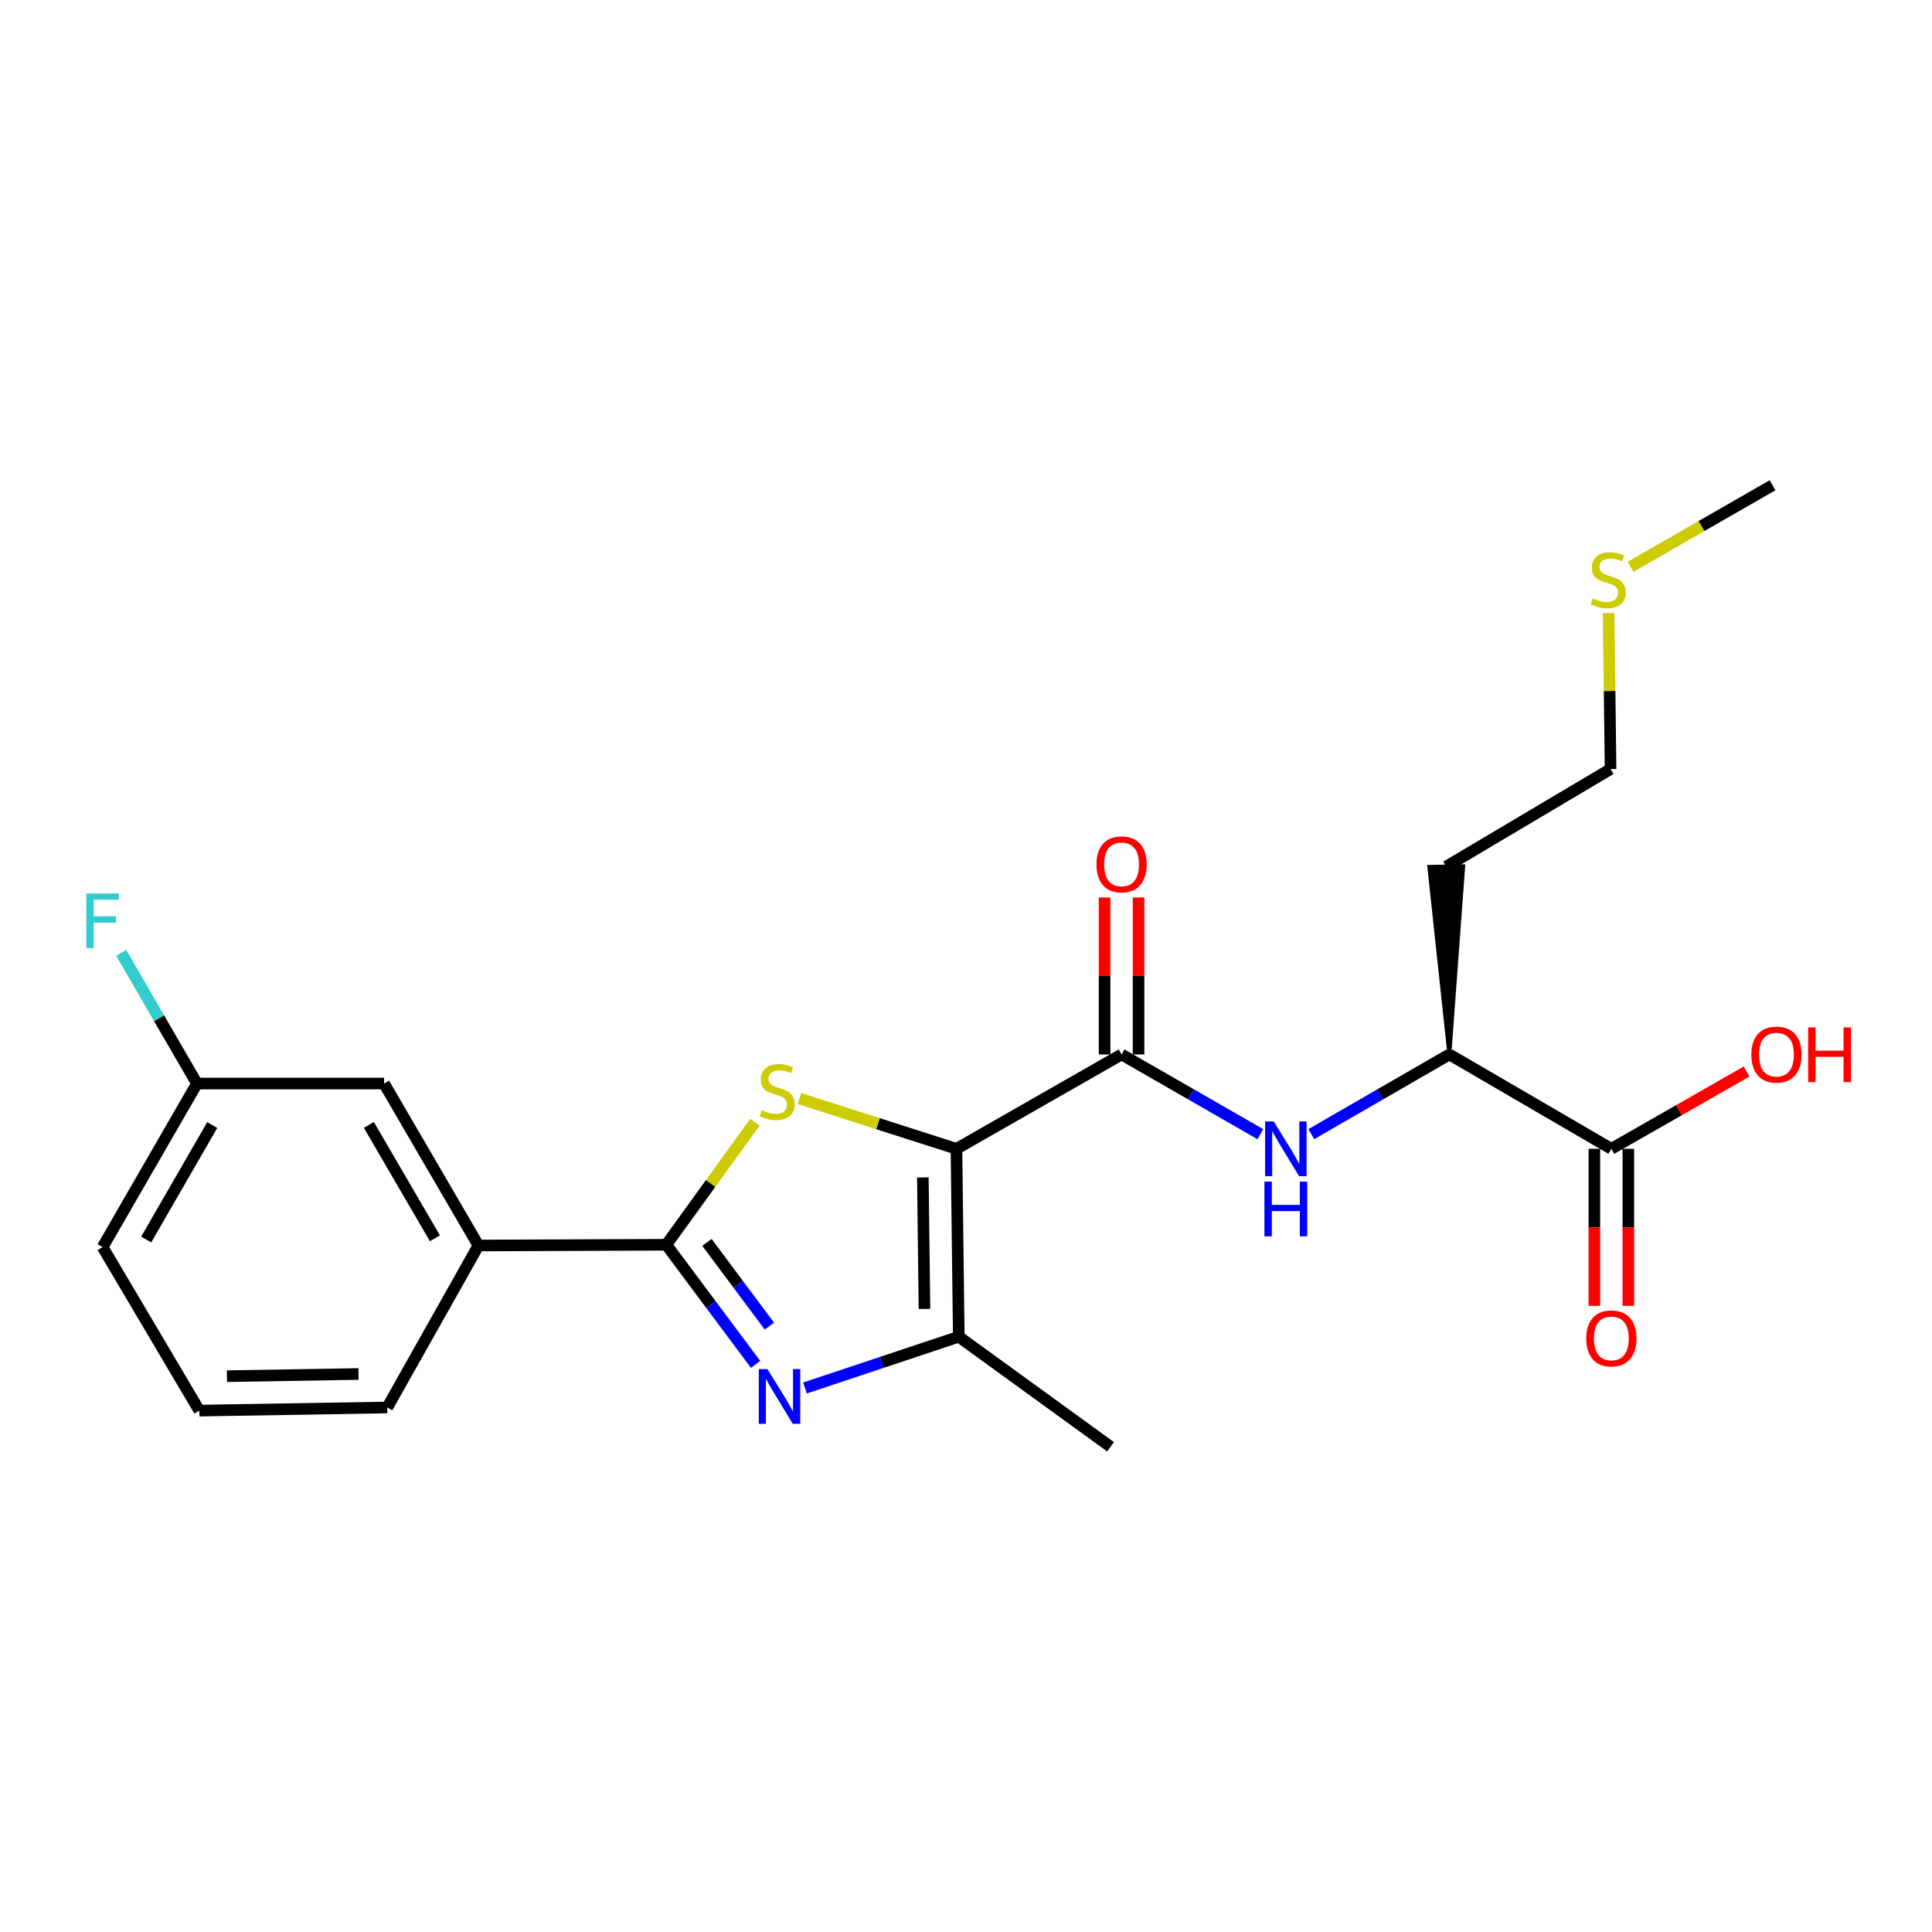 <?xml version='1.0' encoding='iso-8859-1'?>
<svg version='1.1' baseProfile='full'
              xmlns='http://www.w3.org/2000/svg'
                      xmlns:rdkit='http://www.rdkit.org/xml'
                      xmlns:xlink='http://www.w3.org/1999/xlink'
                  xml:space='preserve'
width='1000px' height='1000px' viewBox='0 0 1000 1000'>
<!-- END OF HEADER -->
<rect style='opacity:1.0;fill:#FFFFFF;stroke:none' width='1000' height='1000' x='0' y='0'> </rect>
<path class='bond-0' d='M 495.063,594.623 L 454.423,581.61' style='fill:none;fill-rule:evenodd;stroke:#000000;stroke-width:6px;stroke-linecap:butt;stroke-linejoin:miter;stroke-opacity:1' />
<path class='bond-0' d='M 454.423,581.61 L 413.783,568.596' style='fill:none;fill-rule:evenodd;stroke:#CCCC00;stroke-width:6px;stroke-linecap:butt;stroke-linejoin:miter;stroke-opacity:1' />
<path class='bond-3' d='M 495.063,594.623 L 496.265,691.874' style='fill:none;fill-rule:evenodd;stroke:#000000;stroke-width:6px;stroke-linecap:butt;stroke-linejoin:miter;stroke-opacity:1' />
<path class='bond-3' d='M 477.662,609.428 L 478.503,677.503' style='fill:none;fill-rule:evenodd;stroke:#000000;stroke-width:6px;stroke-linecap:butt;stroke-linejoin:miter;stroke-opacity:1' />
<path class='bond-4' d='M 495.063,594.623 L 580.524,545.783' style='fill:none;fill-rule:evenodd;stroke:#000000;stroke-width:6px;stroke-linecap:butt;stroke-linejoin:miter;stroke-opacity:1' />
<path class='bond-1' d='M 390.738,580.857 L 367.814,612.57' style='fill:none;fill-rule:evenodd;stroke:#CCCC00;stroke-width:6px;stroke-linecap:butt;stroke-linejoin:miter;stroke-opacity:1' />
<path class='bond-1' d='M 367.814,612.57 L 344.889,644.284' style='fill:none;fill-rule:evenodd;stroke:#000000;stroke-width:6px;stroke-linecap:butt;stroke-linejoin:miter;stroke-opacity:1' />
<path class='bond-6' d='M 344.889,644.284 L 247.639,644.674' style='fill:none;fill-rule:evenodd;stroke:#000000;stroke-width:6px;stroke-linecap:butt;stroke-linejoin:miter;stroke-opacity:1' />
<path class='bond-23' d='M 344.889,644.284 L 367.988,675.242' style='fill:none;fill-rule:evenodd;stroke:#000000;stroke-width:6px;stroke-linecap:butt;stroke-linejoin:miter;stroke-opacity:1' />
<path class='bond-23' d='M 367.988,675.242 L 391.086,706.2' style='fill:none;fill-rule:evenodd;stroke:#0000FF;stroke-width:6px;stroke-linecap:butt;stroke-linejoin:miter;stroke-opacity:1' />
<path class='bond-23' d='M 365.911,643.057 L 382.08,664.727' style='fill:none;fill-rule:evenodd;stroke:#000000;stroke-width:6px;stroke-linecap:butt;stroke-linejoin:miter;stroke-opacity:1' />
<path class='bond-23' d='M 382.08,664.727 L 398.248,686.398' style='fill:none;fill-rule:evenodd;stroke:#0000FF;stroke-width:6px;stroke-linecap:butt;stroke-linejoin:miter;stroke-opacity:1' />
<path class='bond-2' d='M 416.663,718.413 L 456.464,705.143' style='fill:none;fill-rule:evenodd;stroke:#0000FF;stroke-width:6px;stroke-linecap:butt;stroke-linejoin:miter;stroke-opacity:1' />
<path class='bond-2' d='M 456.464,705.143 L 496.265,691.874' style='fill:none;fill-rule:evenodd;stroke:#000000;stroke-width:6px;stroke-linecap:butt;stroke-linejoin:miter;stroke-opacity:1' />
<path class='bond-15' d='M 496.265,691.874 L 574.81,748.841' style='fill:none;fill-rule:evenodd;stroke:#000000;stroke-width:6px;stroke-linecap:butt;stroke-linejoin:miter;stroke-opacity:1' />
<path class='bond-5' d='M 580.524,545.783 L 616.439,566.414' style='fill:none;fill-rule:evenodd;stroke:#000000;stroke-width:6px;stroke-linecap:butt;stroke-linejoin:miter;stroke-opacity:1' />
<path class='bond-5' d='M 616.439,566.414 L 652.354,587.045' style='fill:none;fill-rule:evenodd;stroke:#0000FF;stroke-width:6px;stroke-linecap:butt;stroke-linejoin:miter;stroke-opacity:1' />
<path class='bond-9' d='M 589.315,545.783 L 589.315,505.158' style='fill:none;fill-rule:evenodd;stroke:#000000;stroke-width:6px;stroke-linecap:butt;stroke-linejoin:miter;stroke-opacity:1' />
<path class='bond-9' d='M 589.315,505.158 L 589.315,464.533' style='fill:none;fill-rule:evenodd;stroke:#FF0000;stroke-width:6px;stroke-linecap:butt;stroke-linejoin:miter;stroke-opacity:1' />
<path class='bond-9' d='M 571.733,545.783 L 571.733,505.158' style='fill:none;fill-rule:evenodd;stroke:#000000;stroke-width:6px;stroke-linecap:butt;stroke-linejoin:miter;stroke-opacity:1' />
<path class='bond-9' d='M 571.733,505.158 L 571.733,464.533' style='fill:none;fill-rule:evenodd;stroke:#FF0000;stroke-width:6px;stroke-linecap:butt;stroke-linejoin:miter;stroke-opacity:1' />
<path class='bond-8' d='M 678.728,587.017 L 714.461,566.4' style='fill:none;fill-rule:evenodd;stroke:#0000FF;stroke-width:6px;stroke-linecap:butt;stroke-linejoin:miter;stroke-opacity:1' />
<path class='bond-8' d='M 714.461,566.4 L 750.195,545.783' style='fill:none;fill-rule:evenodd;stroke:#000000;stroke-width:6px;stroke-linecap:butt;stroke-linejoin:miter;stroke-opacity:1' />
<path class='bond-10' d='M 247.639,644.674 L 198.799,560.845' style='fill:none;fill-rule:evenodd;stroke:#000000;stroke-width:6px;stroke-linecap:butt;stroke-linejoin:miter;stroke-opacity:1' />
<path class='bond-10' d='M 225.121,640.951 L 190.933,582.271' style='fill:none;fill-rule:evenodd;stroke:#000000;stroke-width:6px;stroke-linecap:butt;stroke-linejoin:miter;stroke-opacity:1' />
<path class='bond-18' d='M 247.639,644.674 L 200.44,728.514' style='fill:none;fill-rule:evenodd;stroke:#000000;stroke-width:6px;stroke-linecap:butt;stroke-linejoin:miter;stroke-opacity:1' />
<path class='bond-7' d='M 834.034,594.623 L 750.195,545.783' style='fill:none;fill-rule:evenodd;stroke:#000000;stroke-width:6px;stroke-linecap:butt;stroke-linejoin:miter;stroke-opacity:1' />
<path class='bond-11' d='M 825.243,594.623 L 825.243,635.268' style='fill:none;fill-rule:evenodd;stroke:#000000;stroke-width:6px;stroke-linecap:butt;stroke-linejoin:miter;stroke-opacity:1' />
<path class='bond-11' d='M 825.243,635.268 L 825.243,675.913' style='fill:none;fill-rule:evenodd;stroke:#FF0000;stroke-width:6px;stroke-linecap:butt;stroke-linejoin:miter;stroke-opacity:1' />
<path class='bond-11' d='M 842.825,594.623 L 842.825,635.268' style='fill:none;fill-rule:evenodd;stroke:#000000;stroke-width:6px;stroke-linecap:butt;stroke-linejoin:miter;stroke-opacity:1' />
<path class='bond-11' d='M 842.825,635.268 L 842.825,675.913' style='fill:none;fill-rule:evenodd;stroke:#FF0000;stroke-width:6px;stroke-linecap:butt;stroke-linejoin:miter;stroke-opacity:1' />
<path class='bond-13' d='M 834.034,594.623 L 869.034,574.621' style='fill:none;fill-rule:evenodd;stroke:#000000;stroke-width:6px;stroke-linecap:butt;stroke-linejoin:miter;stroke-opacity:1' />
<path class='bond-13' d='M 869.034,574.621 L 904.034,554.619' style='fill:none;fill-rule:evenodd;stroke:#FF0000;stroke-width:6px;stroke-linecap:butt;stroke-linejoin:miter;stroke-opacity:1' />
<path class='bond-14' d='M 750.195,545.783 L 757.363,448.386 L 739.783,448.679 Z' style='fill:#000000;fill-rule:evenodd;fill-opacity:1;stroke:#000000;stroke-width:2px;stroke-linecap:butt;stroke-linejoin:miter;stroke-opacity:1;' />
<path class='bond-12' d='M 198.799,560.845 L 101.949,560.845' style='fill:none;fill-rule:evenodd;stroke:#000000;stroke-width:6px;stroke-linecap:butt;stroke-linejoin:miter;stroke-opacity:1' />
<path class='bond-16' d='M 101.949,560.845 L 82.339,527.023' style='fill:none;fill-rule:evenodd;stroke:#000000;stroke-width:6px;stroke-linecap:butt;stroke-linejoin:miter;stroke-opacity:1' />
<path class='bond-16' d='M 82.339,527.023 L 62.729,493.2' style='fill:none;fill-rule:evenodd;stroke:#33CCCC;stroke-width:6px;stroke-linecap:butt;stroke-linejoin:miter;stroke-opacity:1' />
<path class='bond-24' d='M 101.949,560.845 L 53.108,645.495' style='fill:none;fill-rule:evenodd;stroke:#000000;stroke-width:6px;stroke-linecap:butt;stroke-linejoin:miter;stroke-opacity:1' />
<path class='bond-24' d='M 109.852,582.329 L 75.664,641.584' style='fill:none;fill-rule:evenodd;stroke:#000000;stroke-width:6px;stroke-linecap:butt;stroke-linejoin:miter;stroke-opacity:1' />
<path class='bond-20' d='M 748.573,448.532 L 833.624,398.061' style='fill:none;fill-rule:evenodd;stroke:#000000;stroke-width:6px;stroke-linecap:butt;stroke-linejoin:miter;stroke-opacity:1' />
<path class='bond-17' d='M 832.626,317.331 L 833.125,357.696' style='fill:none;fill-rule:evenodd;stroke:#CCCC00;stroke-width:6px;stroke-linecap:butt;stroke-linejoin:miter;stroke-opacity:1' />
<path class='bond-17' d='M 833.125,357.696 L 833.624,398.061' style='fill:none;fill-rule:evenodd;stroke:#000000;stroke-width:6px;stroke-linecap:butt;stroke-linejoin:miter;stroke-opacity:1' />
<path class='bond-22' d='M 843.944,293.377 L 880.703,272.268' style='fill:none;fill-rule:evenodd;stroke:#CCCC00;stroke-width:6px;stroke-linecap:butt;stroke-linejoin:miter;stroke-opacity:1' />
<path class='bond-22' d='M 880.703,272.268 L 917.463,251.159' style='fill:none;fill-rule:evenodd;stroke:#000000;stroke-width:6px;stroke-linecap:butt;stroke-linejoin:miter;stroke-opacity:1' />
<path class='bond-19' d='M 200.44,728.514 L 103.17,730.135' style='fill:none;fill-rule:evenodd;stroke:#000000;stroke-width:6px;stroke-linecap:butt;stroke-linejoin:miter;stroke-opacity:1' />
<path class='bond-19' d='M 185.556,711.177 L 117.467,712.312' style='fill:none;fill-rule:evenodd;stroke:#000000;stroke-width:6px;stroke-linecap:butt;stroke-linejoin:miter;stroke-opacity:1' />
<path class='bond-21' d='M 103.17,730.135 L 53.108,645.495' style='fill:none;fill-rule:evenodd;stroke:#000000;stroke-width:6px;stroke-linecap:butt;stroke-linejoin:miter;stroke-opacity:1' />
<path  class='atom-1' d='M 394.267 574.629
Q 394.587 574.749, 395.907 575.309
Q 397.227 575.869, 398.667 576.229
Q 400.147 576.549, 401.587 576.549
Q 404.267 576.549, 405.827 575.269
Q 407.387 573.949, 407.387 571.669
Q 407.387 570.109, 406.587 569.149
Q 405.827 568.189, 404.627 567.669
Q 403.427 567.149, 401.427 566.549
Q 398.907 565.789, 397.387 565.069
Q 395.907 564.349, 394.827 562.829
Q 393.787 561.309, 393.787 558.749
Q 393.787 555.189, 396.187 552.989
Q 398.627 550.789, 403.427 550.789
Q 406.707 550.789, 410.427 552.349
L 409.507 555.429
Q 406.107 554.029, 403.547 554.029
Q 400.787 554.029, 399.267 555.189
Q 397.747 556.309, 397.787 558.269
Q 397.787 559.789, 398.547 560.709
Q 399.347 561.629, 400.467 562.149
Q 401.627 562.669, 403.547 563.269
Q 406.107 564.069, 407.627 564.869
Q 409.147 565.669, 410.227 567.309
Q 411.347 568.909, 411.347 571.669
Q 411.347 575.589, 408.707 577.709
Q 406.107 579.789, 401.747 579.789
Q 399.227 579.789, 397.307 579.229
Q 395.427 578.709, 393.187 577.789
L 394.267 574.629
' fill='#CCCC00'/>
<path  class='atom-3' d='M 397.218 708.649
L 406.498 723.649
Q 407.418 725.129, 408.898 727.809
Q 410.378 730.489, 410.458 730.649
L 410.458 708.649
L 414.218 708.649
L 414.218 736.969
L 410.338 736.969
L 400.378 720.569
Q 399.218 718.649, 397.978 716.449
Q 396.778 714.249, 396.418 713.569
L 396.418 736.969
L 392.738 736.969
L 392.738 708.649
L 397.218 708.649
' fill='#0000FF'/>
<path  class='atom-6' d='M 659.285 580.463
L 668.565 595.463
Q 669.485 596.943, 670.965 599.623
Q 672.445 602.303, 672.525 602.463
L 672.525 580.463
L 676.285 580.463
L 676.285 608.783
L 672.405 608.783
L 662.445 592.383
Q 661.285 590.463, 660.045 588.263
Q 658.845 586.063, 658.485 585.383
L 658.485 608.783
L 654.805 608.783
L 654.805 580.463
L 659.285 580.463
' fill='#0000FF'/>
<path  class='atom-6' d='M 654.465 611.615
L 658.305 611.615
L 658.305 623.655
L 672.785 623.655
L 672.785 611.615
L 676.625 611.615
L 676.625 639.935
L 672.785 639.935
L 672.785 626.855
L 658.305 626.855
L 658.305 639.935
L 654.465 639.935
L 654.465 611.615
' fill='#0000FF'/>
<path  class='atom-10' d='M 567.524 447.391
Q 567.524 440.591, 570.884 436.791
Q 574.244 432.991, 580.524 432.991
Q 586.804 432.991, 590.164 436.791
Q 593.524 440.591, 593.524 447.391
Q 593.524 454.271, 590.124 458.191
Q 586.724 462.071, 580.524 462.071
Q 574.284 462.071, 570.884 458.191
Q 567.524 454.311, 567.524 447.391
M 580.524 458.871
Q 584.844 458.871, 587.164 455.991
Q 589.524 453.071, 589.524 447.391
Q 589.524 441.831, 587.164 439.031
Q 584.844 436.191, 580.524 436.191
Q 576.204 436.191, 573.844 438.991
Q 571.524 441.791, 571.524 447.391
Q 571.524 453.111, 573.844 455.991
Q 576.204 458.871, 580.524 458.871
' fill='#FF0000'/>
<path  class='atom-12' d='M 821.034 692.764
Q 821.034 685.964, 824.394 682.164
Q 827.754 678.364, 834.034 678.364
Q 840.314 678.364, 843.674 682.164
Q 847.034 685.964, 847.034 692.764
Q 847.034 699.644, 843.634 703.564
Q 840.234 707.444, 834.034 707.444
Q 827.794 707.444, 824.394 703.564
Q 821.034 699.684, 821.034 692.764
M 834.034 704.244
Q 838.354 704.244, 840.674 701.364
Q 843.034 698.444, 843.034 692.764
Q 843.034 687.204, 840.674 684.404
Q 838.354 681.564, 834.034 681.564
Q 829.714 681.564, 827.354 684.364
Q 825.034 687.164, 825.034 692.764
Q 825.034 698.484, 827.354 701.364
Q 829.714 704.244, 834.034 704.244
' fill='#FF0000'/>
<path  class='atom-14' d='M 906.494 545.863
Q 906.494 539.063, 909.854 535.263
Q 913.214 531.463, 919.494 531.463
Q 925.774 531.463, 929.134 535.263
Q 932.494 539.063, 932.494 545.863
Q 932.494 552.743, 929.094 556.663
Q 925.694 560.543, 919.494 560.543
Q 913.254 560.543, 909.854 556.663
Q 906.494 552.783, 906.494 545.863
M 919.494 557.343
Q 923.814 557.343, 926.134 554.463
Q 928.494 551.543, 928.494 545.863
Q 928.494 540.303, 926.134 537.503
Q 923.814 534.663, 919.494 534.663
Q 915.174 534.663, 912.814 537.463
Q 910.494 540.263, 910.494 545.863
Q 910.494 551.583, 912.814 554.463
Q 915.174 557.343, 919.494 557.343
' fill='#FF0000'/>
<path  class='atom-14' d='M 935.894 531.783
L 939.734 531.783
L 939.734 543.823
L 954.214 543.823
L 954.214 531.783
L 958.054 531.783
L 958.054 560.103
L 954.214 560.103
L 954.214 547.023
L 939.734 547.023
L 939.734 560.103
L 935.894 560.103
L 935.894 531.783
' fill='#FF0000'/>
<path  class='atom-17' d='M 44.688 462.446
L 61.528 462.446
L 61.528 465.686
L 48.488 465.686
L 48.488 474.286
L 60.088 474.286
L 60.088 477.566
L 48.488 477.566
L 48.488 490.766
L 44.688 490.766
L 44.688 462.446
' fill='#33CCCC'/>
<path  class='atom-18' d='M 824.412 309.719
Q 824.732 309.839, 826.052 310.399
Q 827.372 310.959, 828.812 311.319
Q 830.292 311.639, 831.732 311.639
Q 834.412 311.639, 835.972 310.359
Q 837.532 309.039, 837.532 306.759
Q 837.532 305.199, 836.732 304.239
Q 835.972 303.279, 834.772 302.759
Q 833.572 302.239, 831.572 301.639
Q 829.052 300.879, 827.532 300.159
Q 826.052 299.439, 824.972 297.919
Q 823.932 296.399, 823.932 293.839
Q 823.932 290.279, 826.332 288.079
Q 828.772 285.879, 833.572 285.879
Q 836.852 285.879, 840.572 287.439
L 839.652 290.519
Q 836.252 289.119, 833.692 289.119
Q 830.932 289.119, 829.412 290.279
Q 827.892 291.399, 827.932 293.359
Q 827.932 294.879, 828.692 295.799
Q 829.492 296.719, 830.612 297.239
Q 831.772 297.759, 833.692 298.359
Q 836.252 299.159, 837.772 299.959
Q 839.292 300.759, 840.372 302.399
Q 841.492 303.999, 841.492 306.759
Q 841.492 310.679, 838.852 312.799
Q 836.252 314.879, 831.892 314.879
Q 829.372 314.879, 827.452 314.319
Q 825.572 313.799, 823.332 312.879
L 824.412 309.719
' fill='#CCCC00'/>
</svg>
